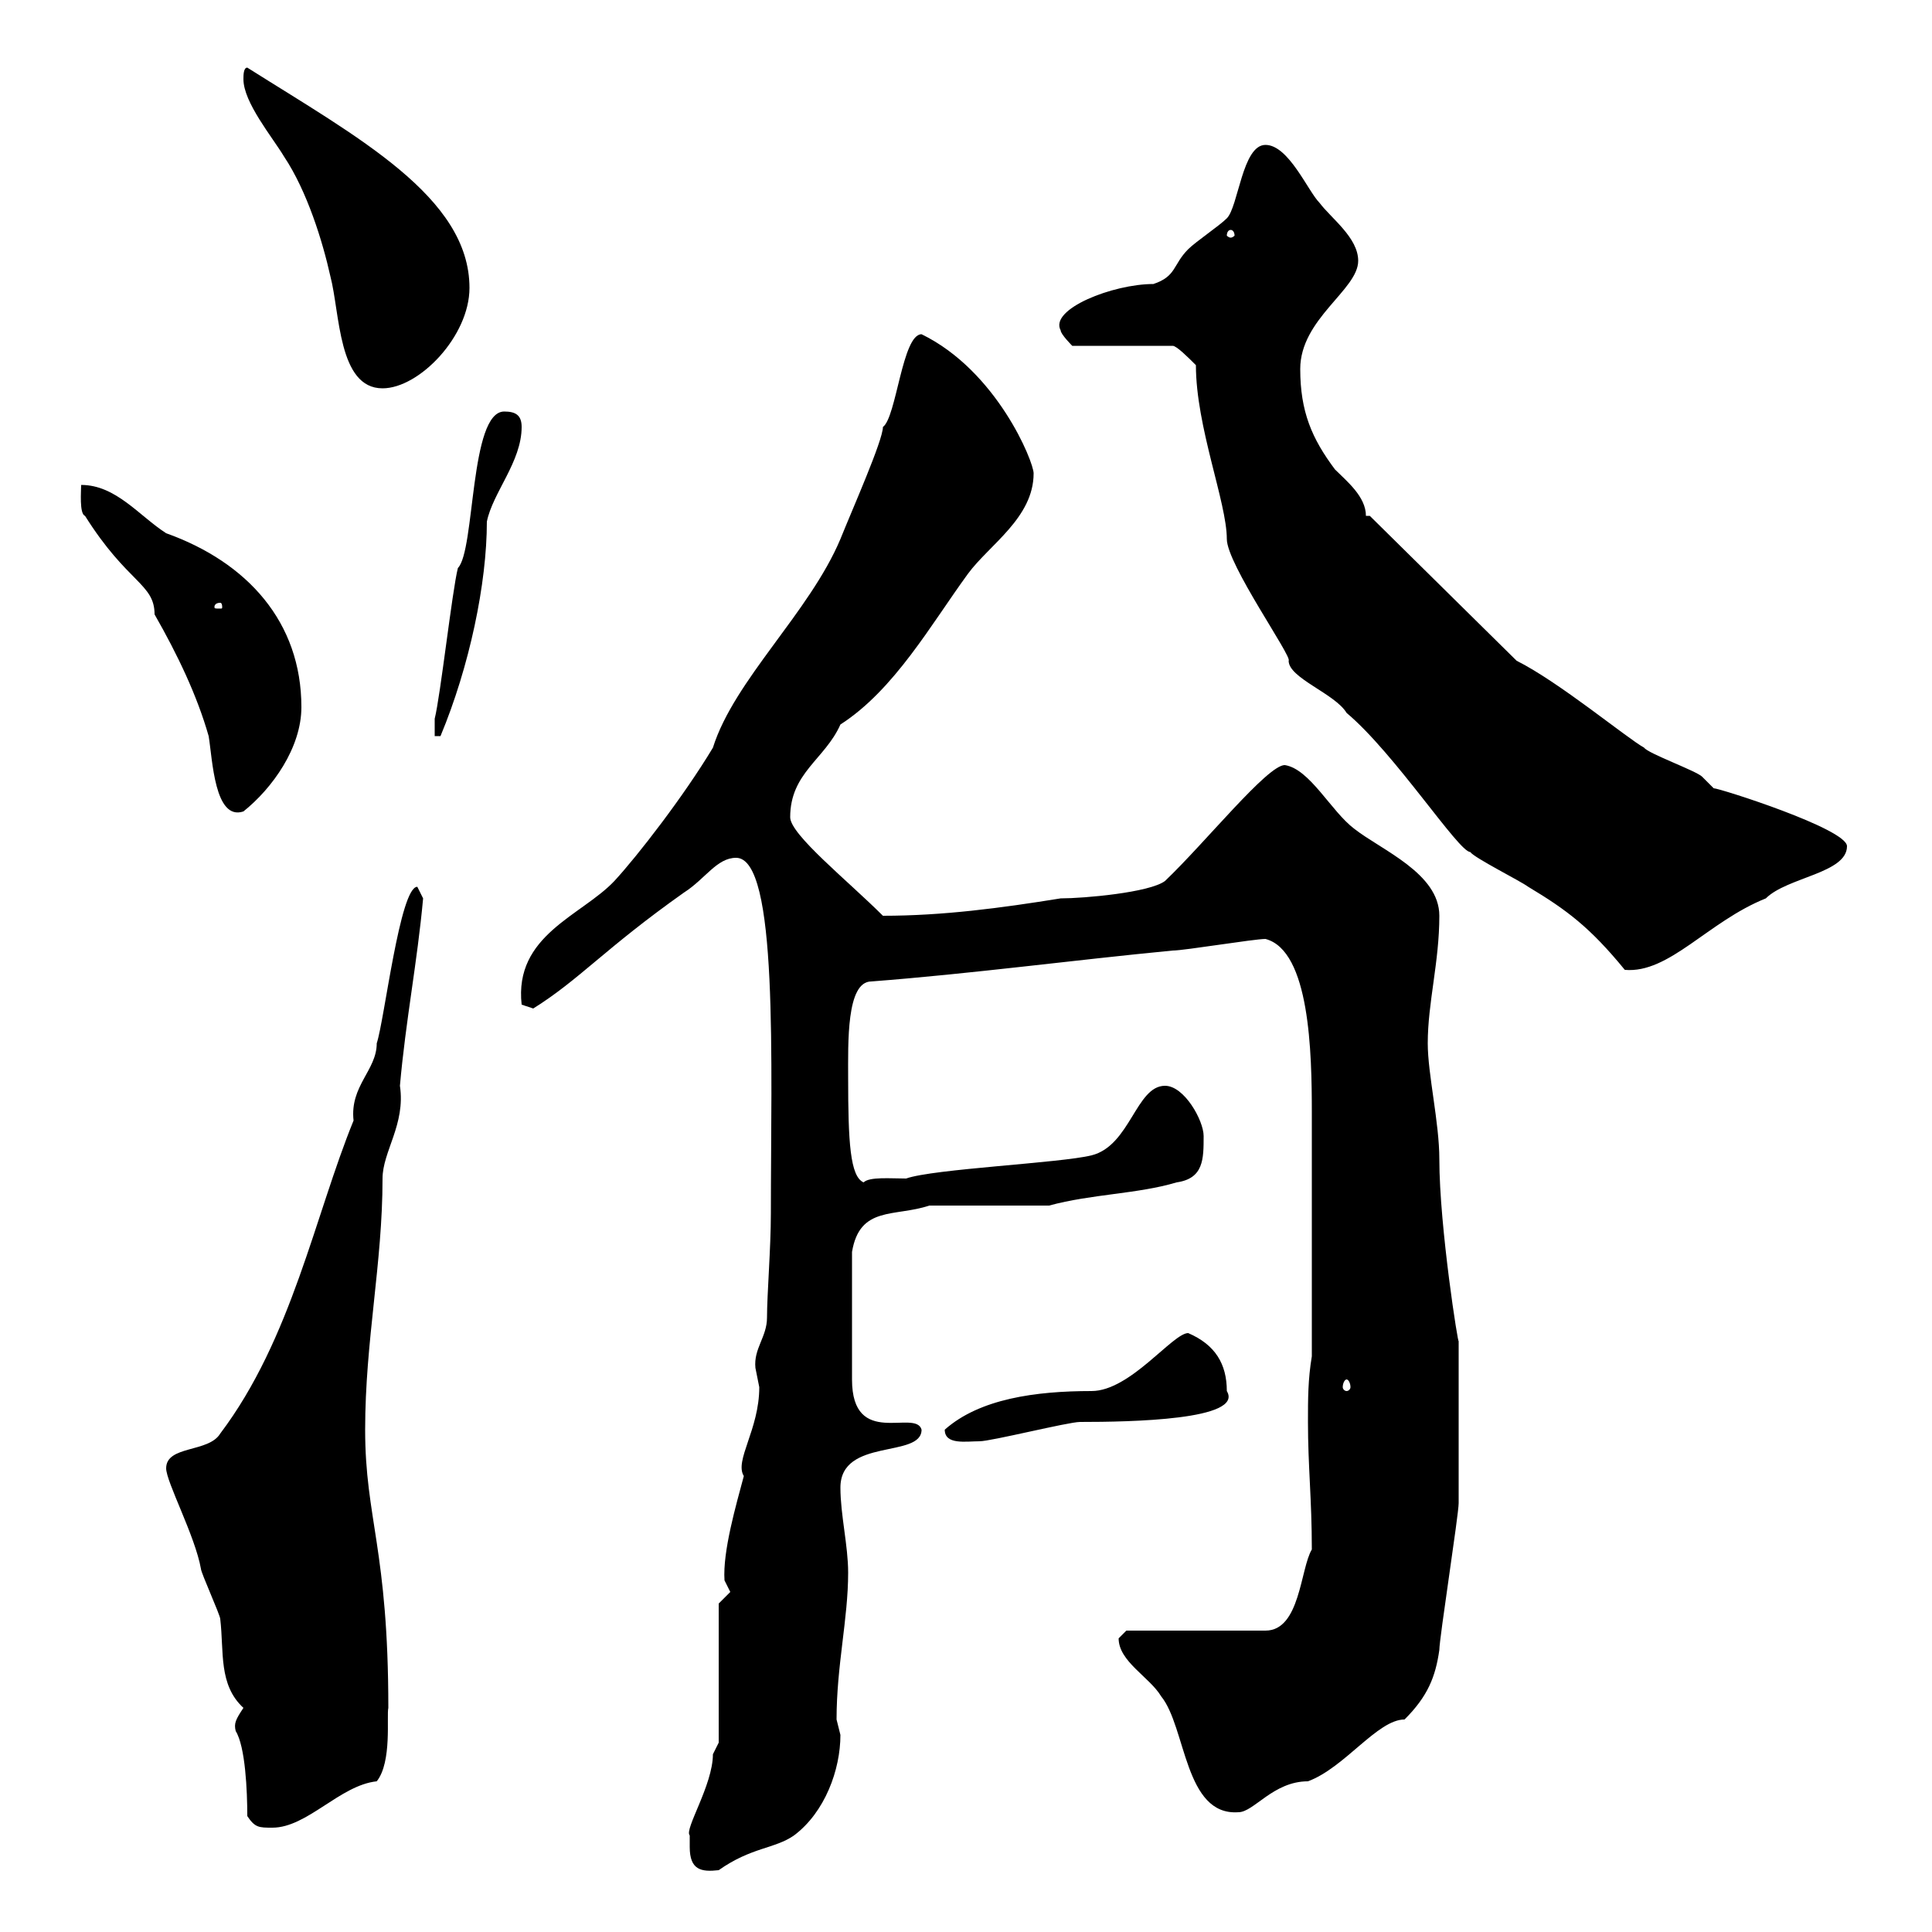 <svg xmlns="http://www.w3.org/2000/svg" xmlns:xlink="http://www.w3.org/1999/xlink" width="300" height="300"><path d="M107.10 286.80C107.10 290.40 108.90 290.70 111.60 290.40C116.70 286.80 120.30 287.10 123.30 285C128.10 281.40 130.50 274.80 130.50 269.40C130.50 269.40 129.90 267 129.90 267C129.90 258.60 131.70 251.40 131.70 244.20C131.70 240 130.50 235.20 130.50 231C130.50 223.20 143.10 226.50 143.10 222C142.20 218.70 132.30 225 132.30 214.20C132.30 211.50 132.30 203.10 132.30 194.40C133.50 187.20 138.90 189 144.30 187.20L162.90 187.20C169.50 185.40 176.70 185.40 182.70 183.60C186.90 183 186.90 180 186.90 176.40C186.90 174 183.90 168.60 180.90 168.60C176.40 168.60 175.50 177.90 169.50 179.40C164.70 180.60 144.90 181.50 140.70 183C138.30 183 135 182.70 134.10 183.60C132 182.70 131.70 177.30 131.70 167.40C131.70 162 131.40 152.40 135.30 152.40C150.90 151.20 166.50 149.10 182.10 147.60C183.90 147.60 194.70 145.80 196.50 145.80C203.40 147.60 203.70 163.50 203.70 172.80L203.70 210.60C203.10 214.20 203.10 217.20 203.10 220.80C203.10 227.70 203.70 232.80 203.70 240.60C201.90 243.60 201.90 253.20 196.50 253.20L174.90 253.20C174.90 253.20 173.70 254.40 173.70 254.40C173.70 258 178.50 260.40 180.30 263.40C184.20 268.20 183.90 282 192.30 281.40C194.70 281.40 197.70 276.60 203.10 276.60C208.80 274.50 213.90 267 218.10 267C221.70 263.40 222.90 260.40 223.50 256.20C223.50 254.40 226.50 235.20 226.50 233.40C226.50 229.50 226.50 220.50 226.50 208.20C226.50 209.40 223.50 190.50 223.50 180C223.50 174.30 221.70 166.80 221.70 162C221.70 155.70 223.50 149.40 223.50 142.20C223.50 135.60 214.50 132 210.30 128.70C206.70 126 203.40 119.40 199.50 118.80C196.80 118.80 187.20 130.80 180.90 136.80C178.50 138.60 168.30 139.50 164.70 139.50C155.40 141 146.40 142.20 137.10 142.20C131.70 136.80 122.70 129.60 122.70 126.90C122.70 120 128.10 117.90 130.50 112.50C138.90 107.10 144.60 96.90 150.30 89.10C153.60 84.60 160.50 80.40 160.50 73.50C160.50 71.70 154.80 57.60 143.10 51.90C140.10 51.90 139.20 64.80 137.10 66.30C137.10 68.40 132.30 79.20 130.50 83.70C125.70 95.10 114 105.60 110.70 116.10C106.20 123.60 99 132.90 95.40 136.80C90.30 142.20 79.80 145.20 81 156L82.80 156.60C90 152.10 93.90 147.30 106.20 138.60C109.50 136.50 111.30 133.20 114.30 133.20C120.90 133.20 119.70 165 119.70 188.40C119.70 193.80 119.10 201 119.10 204.60C119.10 207.60 117 209.40 117.30 212.40C117.30 212.40 117.90 215.40 117.90 215.40C117.90 222 114 226.80 115.50 229.20C114.30 233.70 112.20 240.90 112.50 245.40C112.50 245.40 113.40 247.20 113.40 247.20C113.40 247.20 111.60 249 111.60 249L111.60 270.60C111.60 270.60 110.70 272.40 110.70 272.40C110.70 277.20 106.20 284.10 107.10 285C107.10 285 107.10 286.80 107.10 286.80ZM38.40 282C39.60 283.80 40.20 283.80 42.30 283.80C47.70 283.80 52.80 277.20 58.50 276.60C60.90 273.60 60 266.40 60.30 265.20C60.30 240.60 56.70 235.80 56.70 222C56.70 208.20 59.40 196.20 59.40 183C59.40 178.80 63 174.60 62.10 168.60C63 158.40 64.80 149.40 65.70 139.50C65.70 139.50 64.80 137.70 64.80 137.70C62.10 137.70 59.70 158.40 58.50 162C58.50 166.20 54.30 168.60 54.90 174C48.90 188.70 45.30 207.90 34.20 222.60C32.40 225.60 25.80 224.40 25.80 228C25.80 230.10 30.30 238.50 31.20 243.60C31.20 244.20 34.20 250.80 34.20 251.40C34.80 256.50 33.90 261.60 37.80 265.20C36.60 267 36.30 267.60 36.60 268.80C38.10 271.20 38.40 278.10 38.40 282ZM146.70 222C146.70 224.40 150 223.80 152.10 223.80C153.90 223.80 165.90 220.80 167.70 220.80C175.50 220.80 193.20 220.50 190.50 216C190.50 211.80 188.70 208.80 184.50 207C182.10 207 175.50 216 169.50 216C160.80 216 152.10 217.20 146.70 222ZM209.10 214.20C209.40 214.20 209.70 214.80 209.70 215.40C209.70 215.70 209.40 216 209.10 216C208.80 216 208.50 215.70 208.50 215.40C208.50 214.80 208.80 214.20 209.10 214.20ZM185.70 56.70C185.70 66.30 190.50 78 190.50 83.70C190.50 87.60 200.70 102 200.10 102.60C200.10 105.30 207.30 107.70 209.10 110.70C216.60 117 226.50 132.30 228.30 132.30C228.90 133.20 236.10 136.80 237.30 137.70C243.30 141.30 246.90 144 252.30 150.60C259.20 151.20 265.20 143.10 274.20 139.50C277.50 136.20 286.80 135.60 286.80 131.40C286.80 128.70 267 122.40 266.10 122.40C266.10 122.40 264.30 120.60 264.30 120.60C263.40 119.70 255.90 117 255.30 116.10C252.60 114.60 242.10 105.90 235.50 102.60L212.70 80.10L212.10 80.10C212.10 77.10 209.10 74.70 207.30 72.90C203.70 68.10 201.90 63.90 201.90 57.30C201.90 49.50 210.90 45 210.90 40.50C210.90 36.90 206.70 33.90 204.90 31.50C203.10 29.70 200.10 22.50 196.50 22.50C192.90 22.50 192.30 32.10 190.50 33.90C189.30 35.10 185.70 37.50 184.50 38.70C182.10 41.10 182.70 42.90 179.10 44.10C172.80 44.10 162.90 48 164.70 51.30C164.70 51.90 166.50 53.70 166.50 53.70L182.10 53.70C182.70 53.70 184.50 55.50 185.70 56.70ZM12.60 75.30C12.60 76.20 12.30 79.80 13.20 80.10C19.80 90.60 24 90.60 24 95.40C27.60 101.70 30.60 108 32.40 114.30C33 117.90 33.30 127.50 37.80 126C42.30 122.40 46.80 116.10 46.80 109.80C46.80 96.60 38.40 87.30 25.80 82.80C21.60 80.10 18 75.30 12.60 75.30ZM71.10 88.20C70.20 91.80 68.40 108 67.50 111.60C67.50 111.60 67.50 114.30 67.50 114.30L68.40 114.30C72.90 103.50 75.60 90.60 75.60 81C76.50 76.50 81 71.70 81 66.30C81 64.50 80.10 63.90 78.30 63.90C72.90 63.90 73.80 85.50 71.10 88.20ZM34.20 93.60C34.50 93.60 34.50 94.20 34.50 94.20C34.50 94.50 34.50 94.50 34.20 94.50C33.30 94.50 33.30 94.50 33.30 94.20C33.30 94.20 33.30 93.60 34.20 93.60ZM37.80 12.30C37.80 15.90 42.30 21.30 44.10 24.30C47.70 29.70 50.10 37.50 51.30 42.90C52.80 48.60 52.50 60.30 59.40 60.30C65.10 60.30 72.90 52.20 72.90 44.70C72.90 30.60 55.50 21.30 38.40 10.50C37.80 10.50 37.80 11.70 37.80 12.30ZM191.10 35.70C191.40 35.70 191.70 36 191.70 36.60C191.70 36.60 191.40 36.90 191.10 36.90C190.80 36.90 190.50 36.60 190.50 36.60C190.50 36 190.80 35.70 191.10 35.70Z"/></svg>